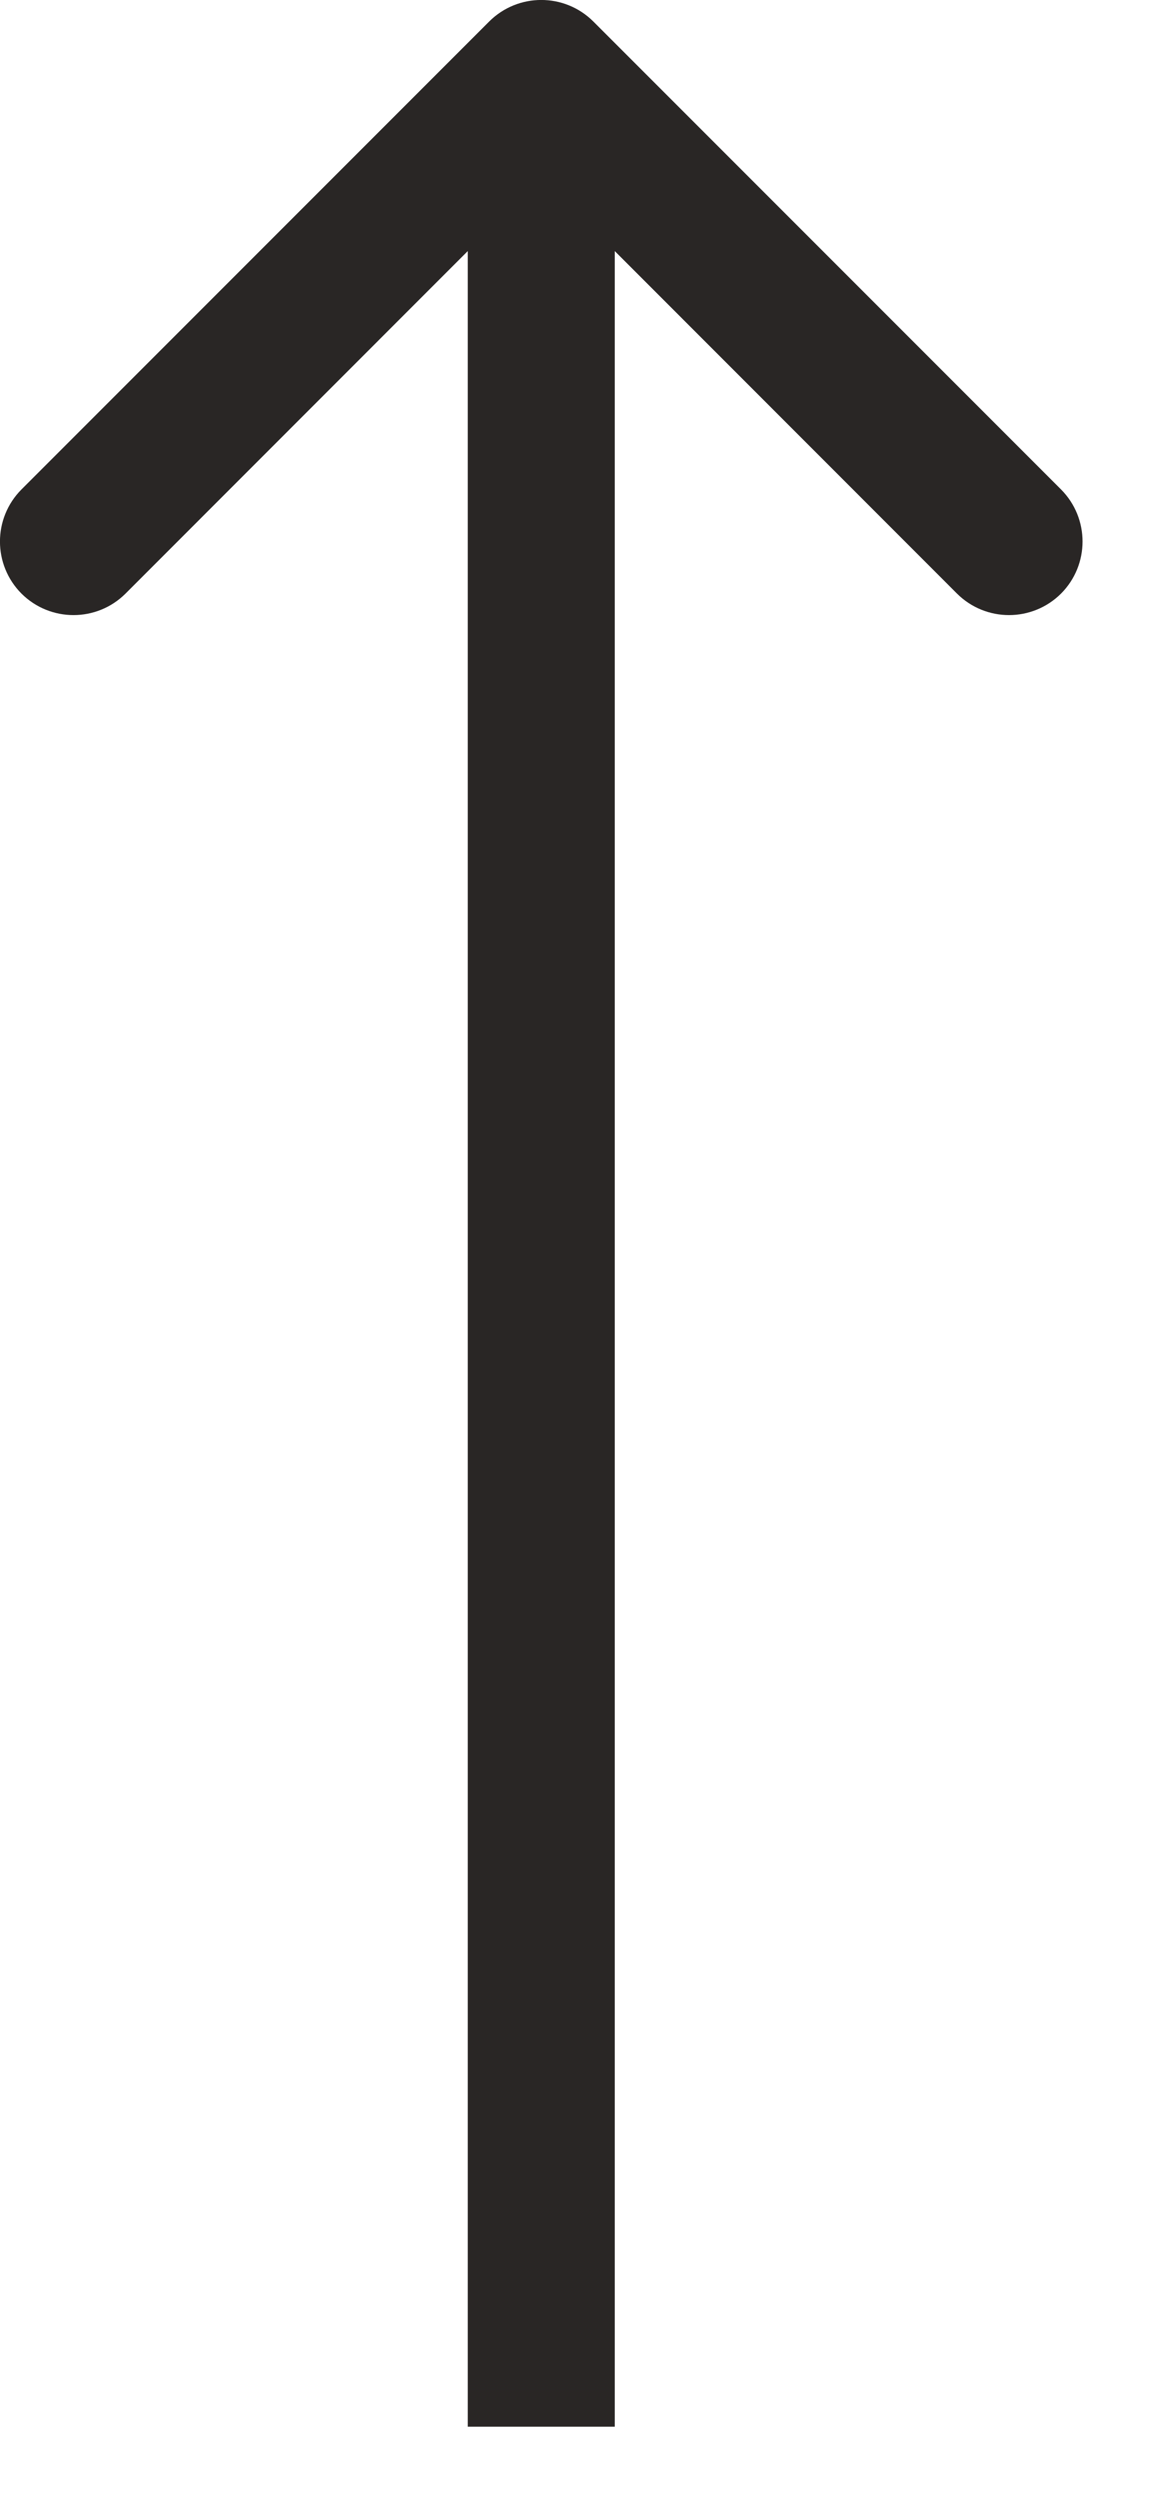 <?xml version="1.0" encoding="UTF-8"?> <svg xmlns="http://www.w3.org/2000/svg" width="8" height="17" viewBox="0 0 8 17" fill="none"><path d="M4.036 0.146C3.84 -0.049 3.524 -0.049 3.328 0.146L0.146 3.328C-0.049 3.524 -0.049 3.84 0.146 4.036C0.342 4.231 0.658 4.231 0.854 4.036L3.682 1.207L6.51 4.036C6.706 4.231 7.022 4.231 7.218 4.036C7.413 3.84 7.413 3.524 7.218 3.328L4.036 0.146ZM3.682 16.5L4.182 16.5L4.182 0.5L3.682 0.5L3.182 0.5L3.182 16.5L3.682 16.5Z" fill="#292625"></path></svg> 